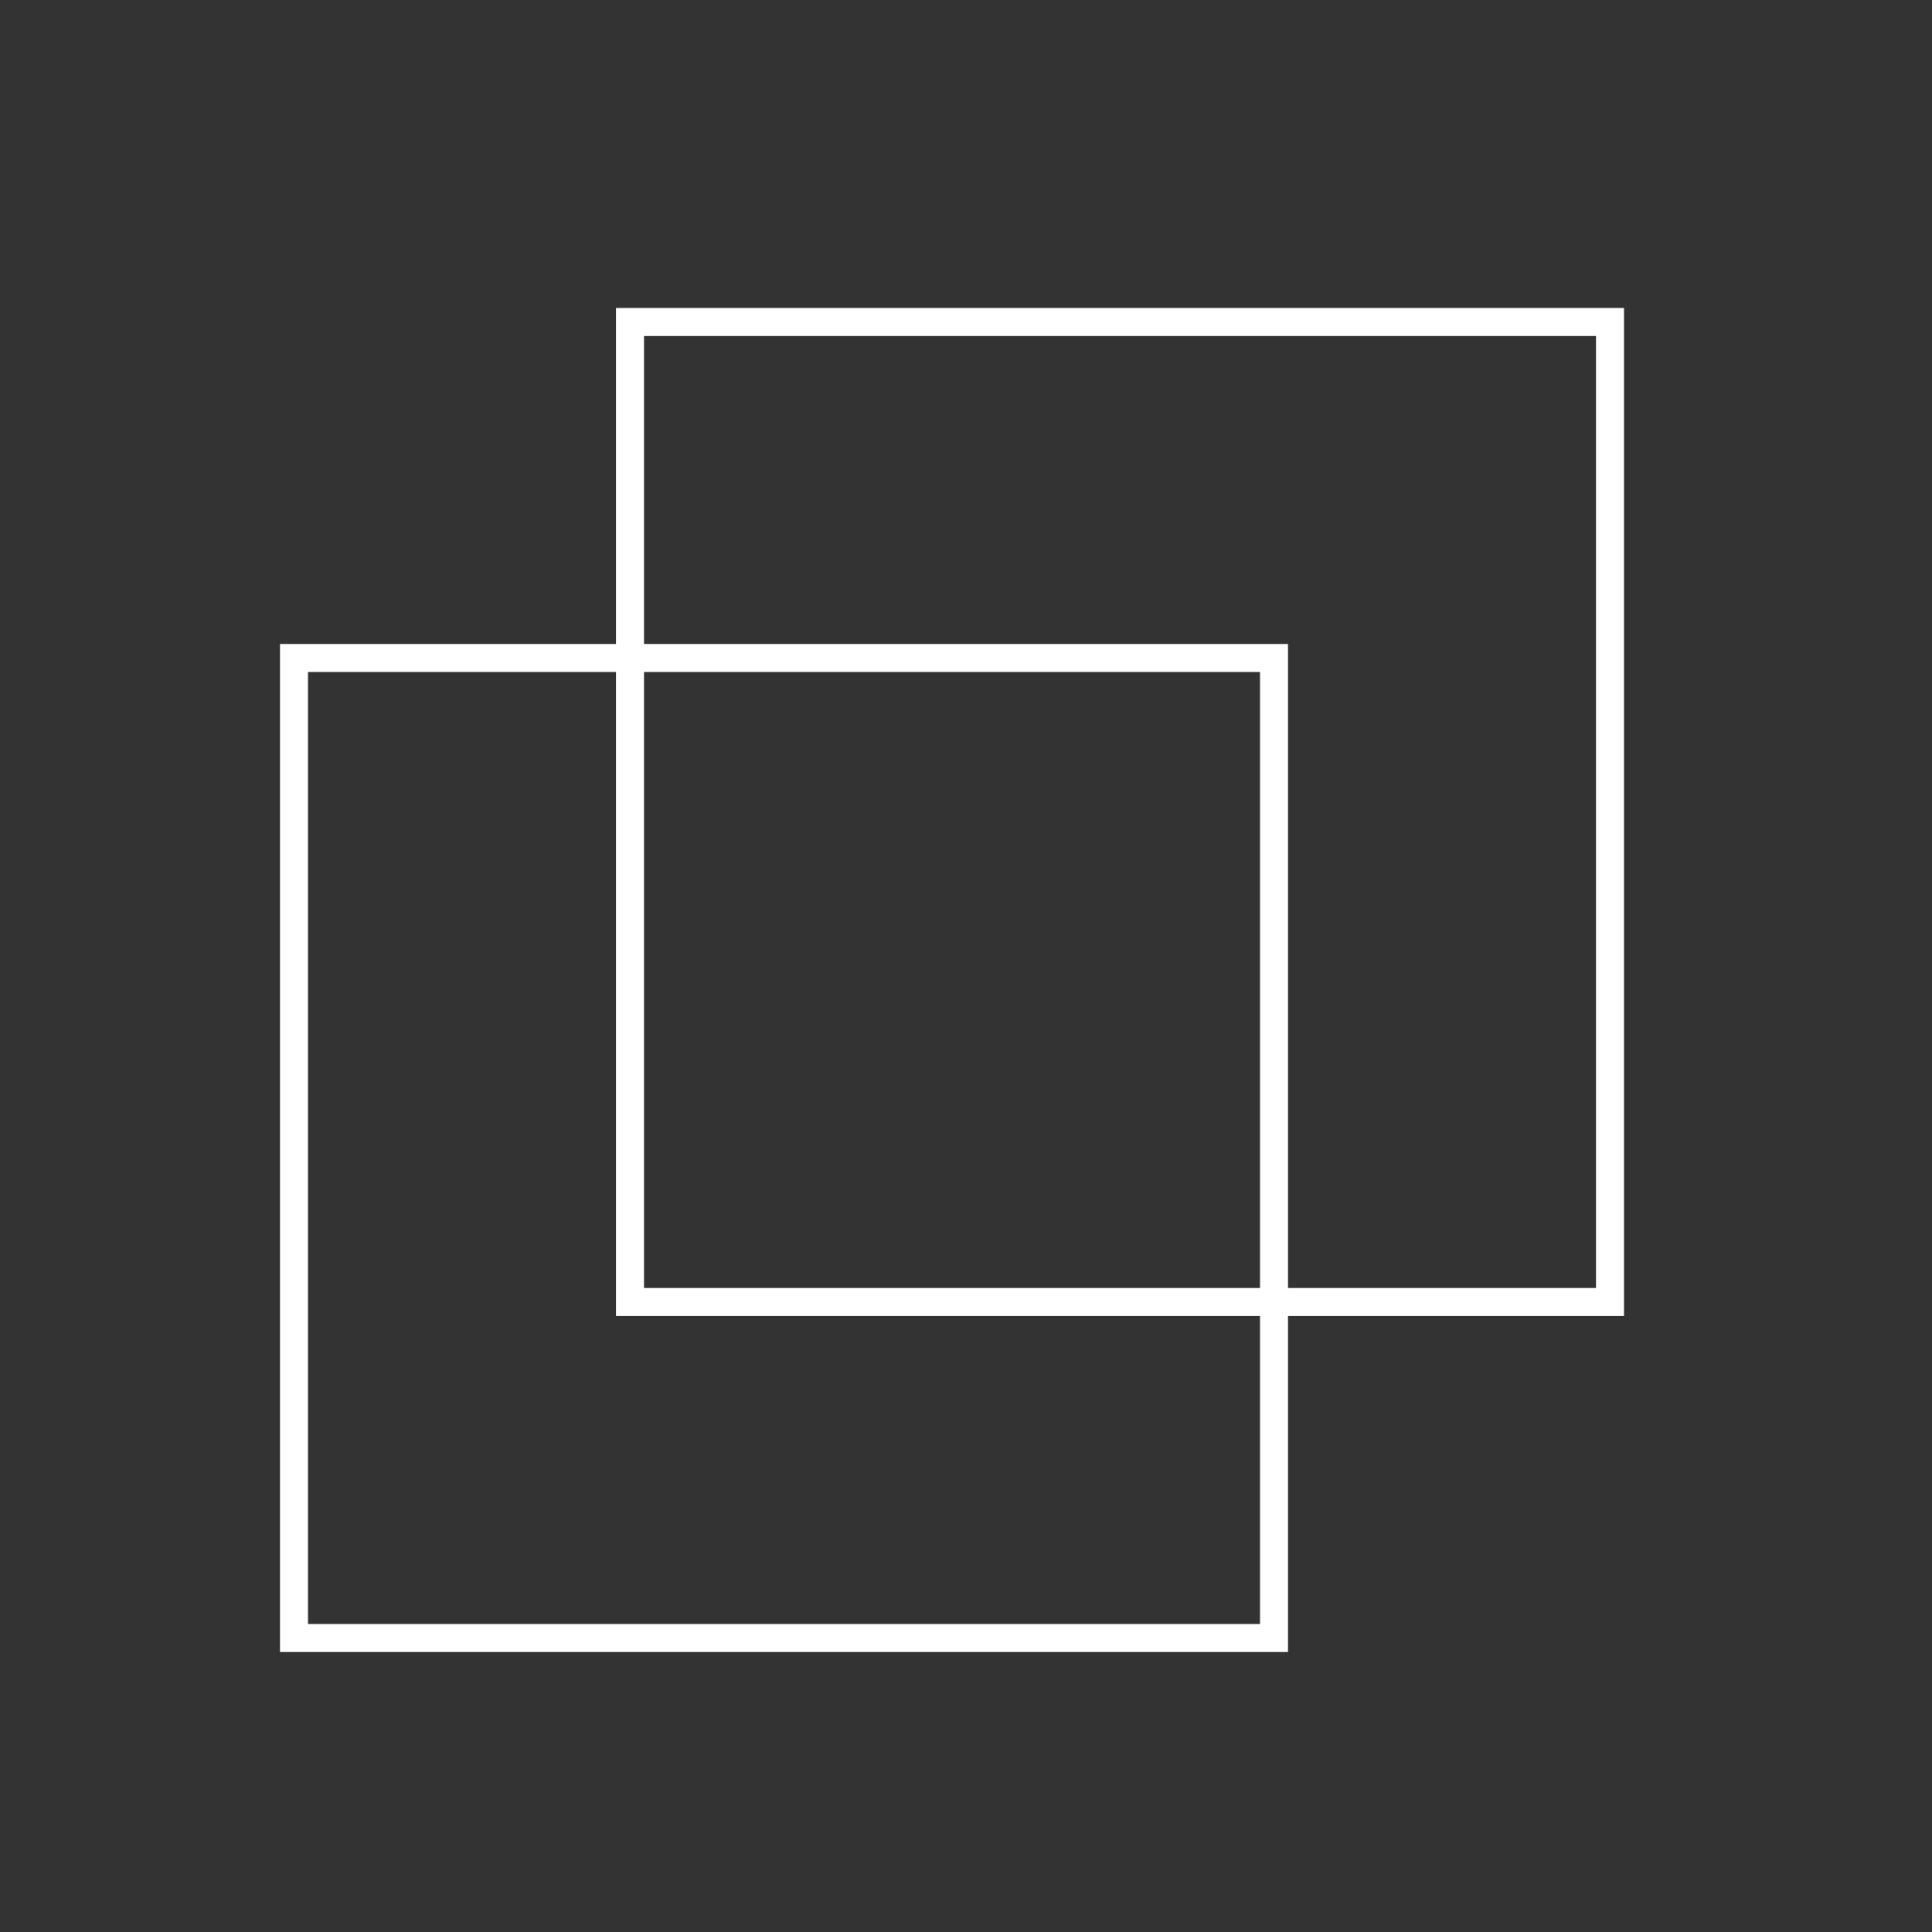<svg width="69" height="69" viewBox="0 0 69 69" fill="none" xmlns="http://www.w3.org/2000/svg">
<rect x="0" y="0" width="69" height="69" fill="#333333" stroke="none"/>
<rect x="10.5" y="23.5" width="35" height="35" stroke="white"/>
<rect x="22.5" y="11.5" width="35" height="35" stroke="white"/>
</svg>
